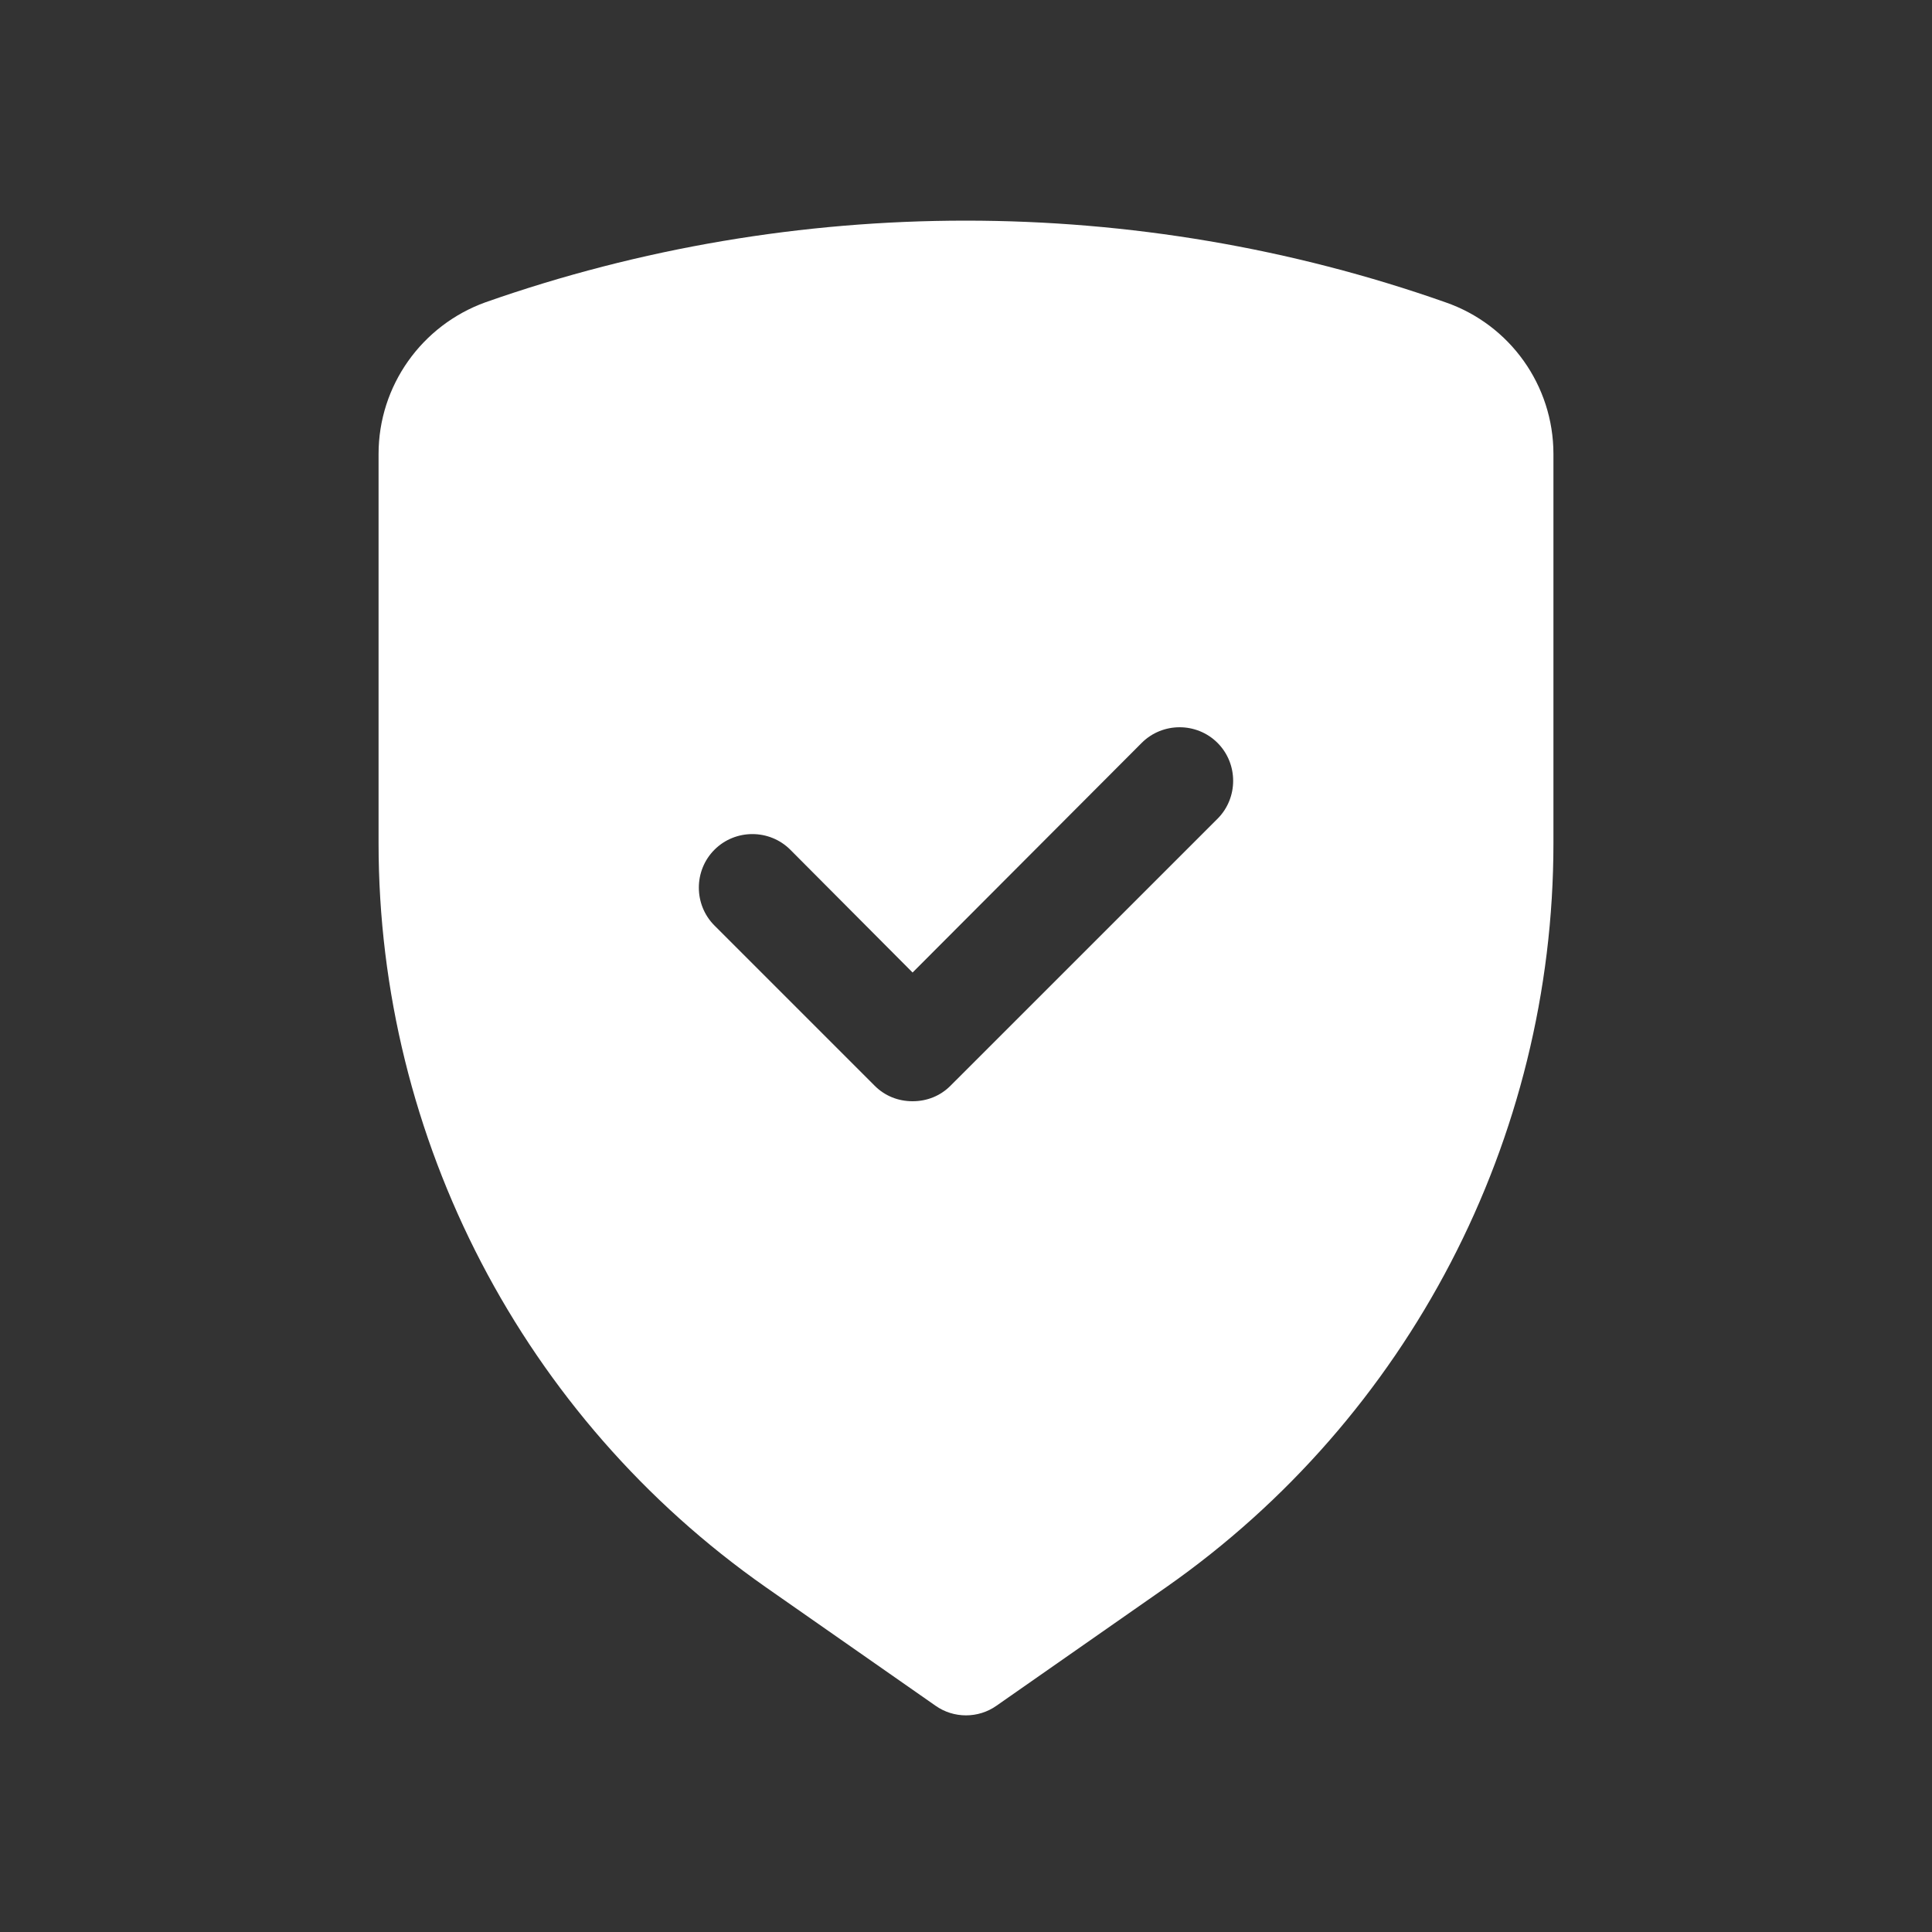 <svg width="37" height="37" viewBox="0 0 37 37" fill="none" xmlns="http://www.w3.org/2000/svg">
<rect x="0" y="0" width="37" height="37" fill="#333333" stroke="none"/>
<path d="M27.684 5.79C21.763 3.704 15.228 3.704 9.295 5.79C8.078 6.23 7.25 7.385 7.25 8.694V16.15C7.25 21.816 10.022 27.144 14.665 30.396L17.917 32.667C18.091 32.79 18.295 32.851 18.5 32.851C18.704 32.851 18.909 32.79 19.083 32.667L22.335 30.396C26.979 27.144 29.75 21.816 29.75 16.15V8.694C29.75 7.385 28.921 6.219 27.684 5.79H27.684ZM23.317 15.68L18.203 20.793C18.009 20.988 17.753 21.09 17.477 21.09C17.201 21.09 16.945 20.988 16.751 20.793L13.683 17.725C13.284 17.326 13.284 16.672 13.683 16.273C14.082 15.874 14.736 15.874 15.135 16.273L17.477 18.625L21.865 14.227C22.264 13.828 22.918 13.828 23.317 14.227C23.716 14.626 23.716 15.281 23.317 15.68Z" fill="white"/>
</svg>
